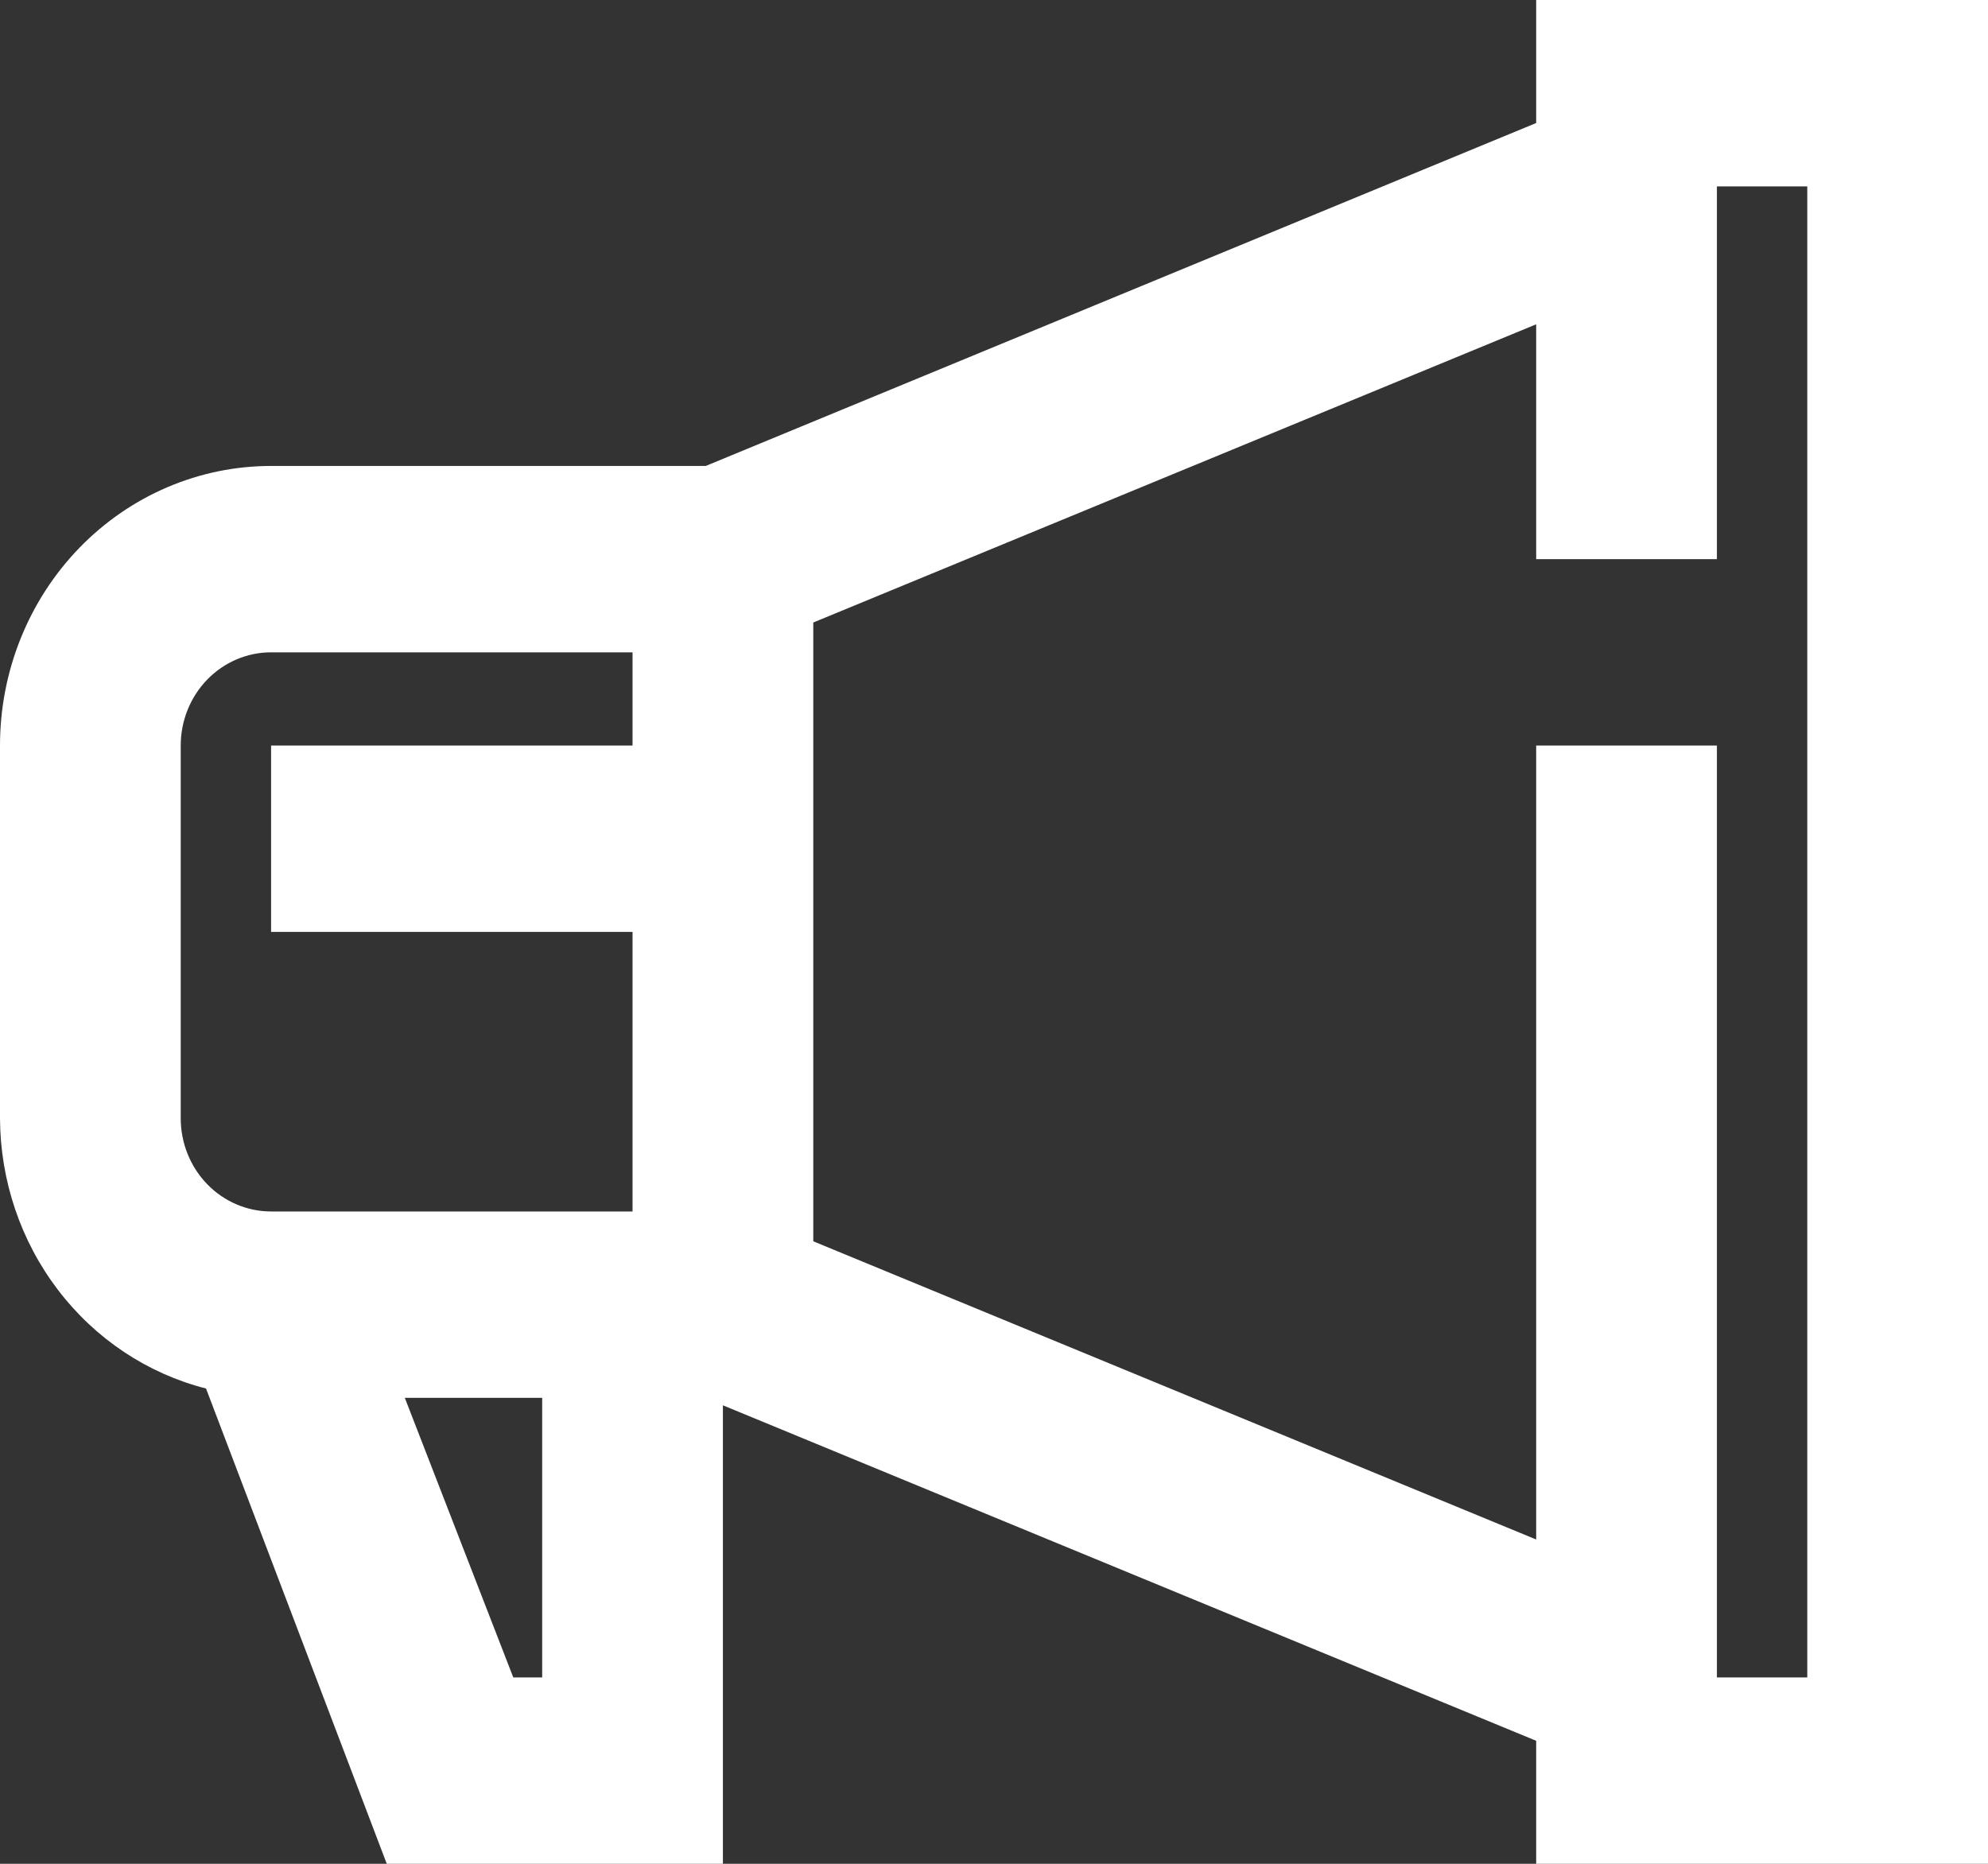 <?xml version="1.0" encoding="UTF-8"?> <svg xmlns="http://www.w3.org/2000/svg" width="128" height="120" viewBox="0 0 128 120" fill="none"><rect x="0" y="0" width="128" height="120" fill="#333333" stroke="none"/> <path d="M98.909 7.92L45.44 30H17.454C12.825 30 8.386 31.896 5.112 35.272C1.839 38.648 0 43.226 0 48V72C0.016 76.01 1.33 79.899 3.733 83.051C6.136 86.203 9.491 88.438 13.266 89.4L24.902 120H46.545V90.48L98.909 112.08V120H128V0H98.909V7.92ZM11.636 48C11.636 46.409 12.249 44.883 13.34 43.757C14.431 42.632 15.912 42 17.454 42H40.727V48H17.454V60H40.727V78H17.454C15.912 78 14.431 77.368 13.34 76.243C12.249 75.117 11.636 73.591 11.636 72V48ZM33.048 108L26.065 90H34.909V108H33.048ZM116.364 108H110.545V48H98.909V99.12L52.364 79.92V40.08L98.909 20.88V36H110.545V12H116.364V108Z" fill="white"></path> </svg> 